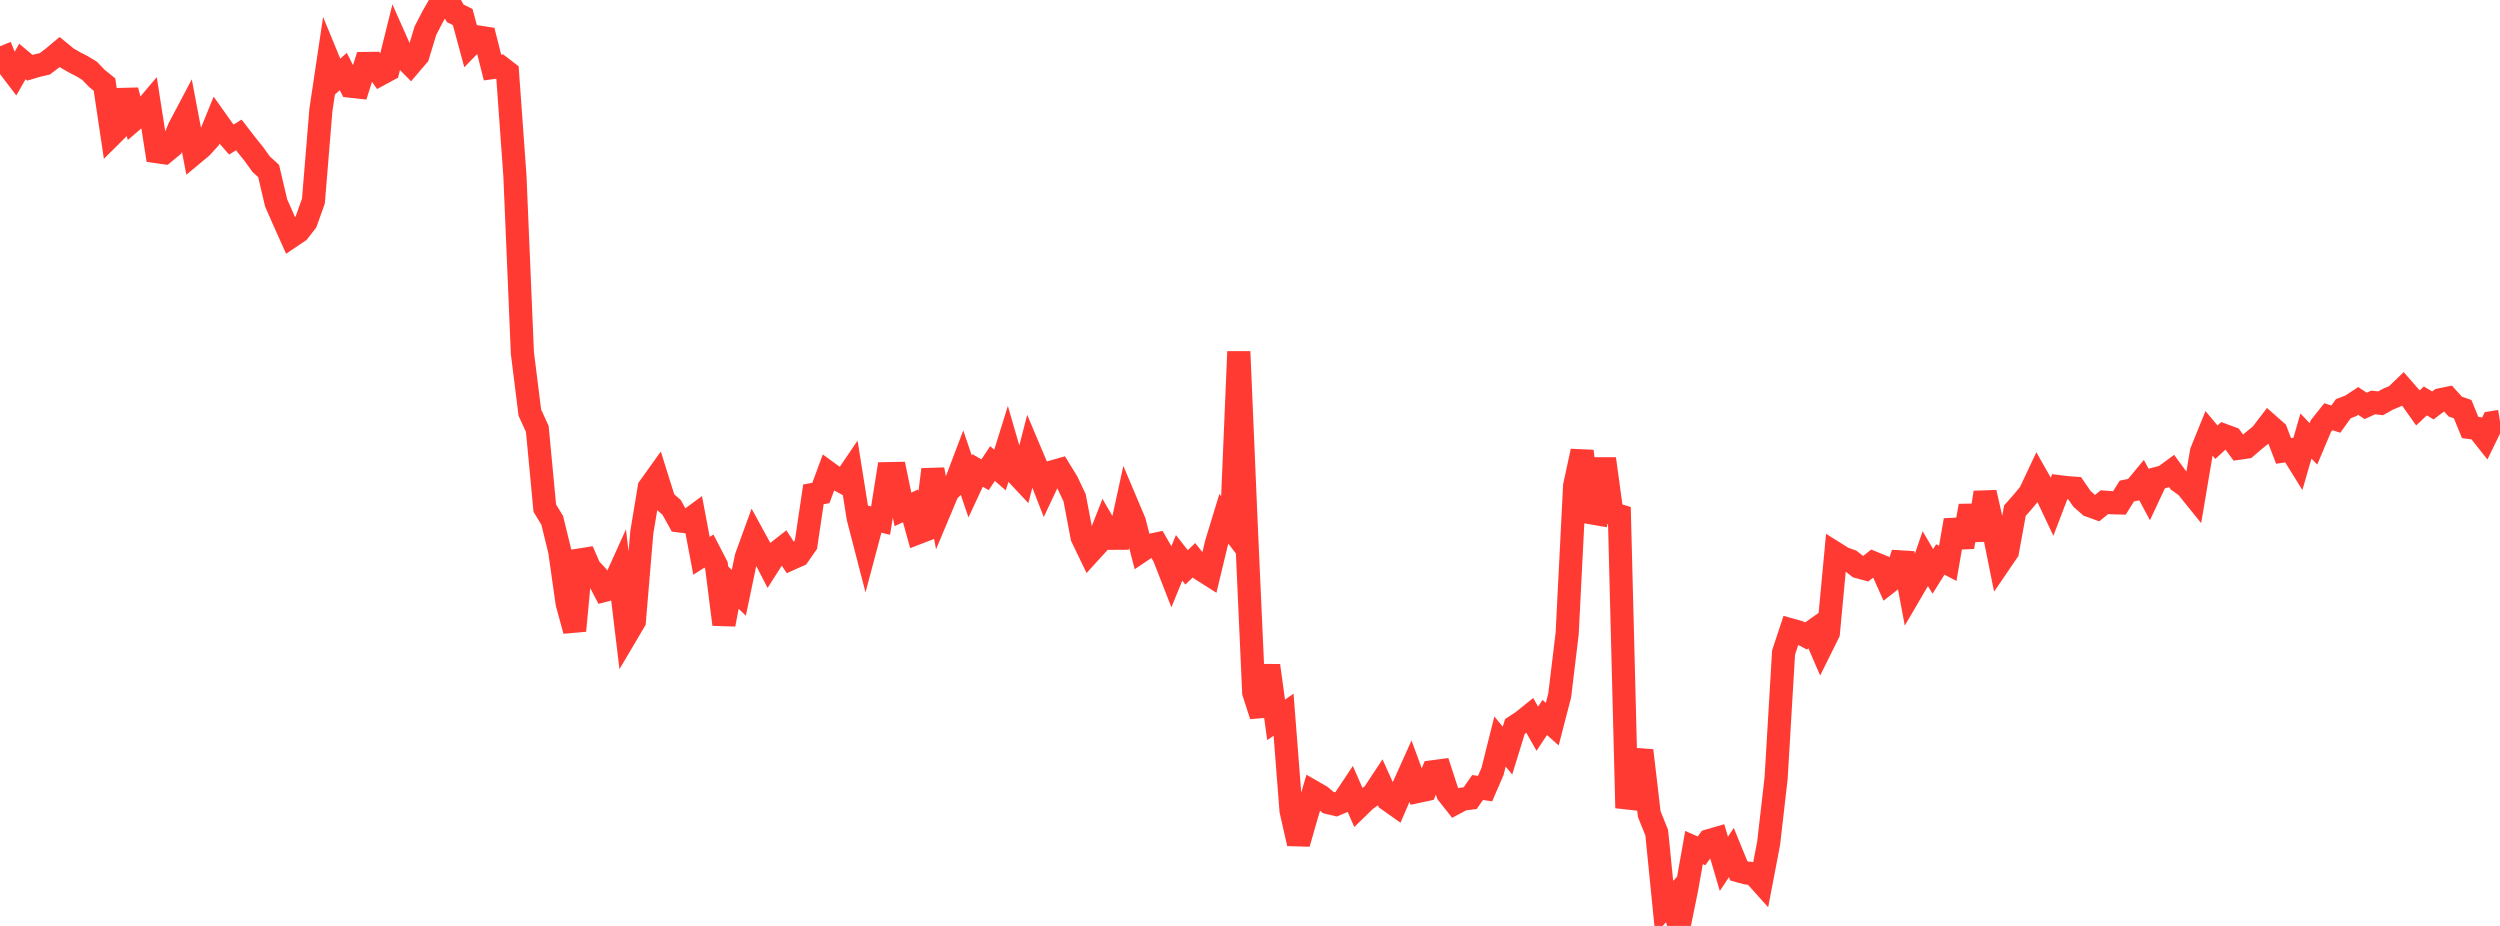 <?xml version="1.0" standalone="no"?>
<!DOCTYPE svg PUBLIC "-//W3C//DTD SVG 1.1//EN" "http://www.w3.org/Graphics/SVG/1.1/DTD/svg11.dtd">

<svg width="135" height="50" viewBox="0 0 135 50" preserveAspectRatio="none" 
  xmlns="http://www.w3.org/2000/svg"
  xmlns:xlink="http://www.w3.org/1999/xlink">


<polyline points="0.0, 2.496 0.403, 3.497 0.806, 4.026 1.209, 3.322 1.612, 3.66 2.015, 3.541 2.418, 3.448 2.821, 3.144 3.224, 2.808 3.627, 3.138 4.03, 3.371 4.433, 3.578 4.836, 3.822 5.239, 4.241 5.642, 4.564 6.045, 7.263 6.448, 6.863 6.851, 4.878 7.254, 6.436 7.657, 6.09 8.06, 5.613 8.463, 8.189 8.866, 8.246 9.269, 7.914 9.672, 6.918 10.075, 6.155 10.478, 8.277 10.881, 7.942 11.284, 7.497 11.687, 6.509 12.09, 7.076 12.493, 7.537 12.896, 7.286 13.299, 7.809 13.701, 8.307 14.104, 8.866 14.507, 9.236 14.91, 10.955 15.313, 11.87 15.716, 12.77 16.119, 12.498 16.522, 11.985 16.925, 10.858 17.328, 5.941 17.731, 3.245 18.134, 4.223 18.537, 3.862 18.94, 4.656 19.343, 4.7 19.746, 3.428 20.149, 3.423 20.552, 3.994 20.955, 3.776 21.358, 2.153 21.761, 3.06 22.164, 3.467 22.567, 2.994 22.97, 1.663 23.373, 0.882 23.776, 0.181 24.179, 0.0 24.582, 0.72 24.985, 0.918 25.388, 2.409 25.791, 1.994 26.194, 2.056 26.597, 3.648 27.0, 3.593 27.403, 3.904 27.806, 9.502 28.209, 19.062 28.612, 22.283 29.015, 23.166 29.418, 27.435 29.821, 28.103 30.224, 29.751 30.627, 32.584 31.03, 34.059 31.433, 29.744 31.836, 30.673 32.239, 31.106 32.642, 31.879 33.045, 31.774 33.448, 30.883 33.851, 34.229 34.254, 33.547 34.657, 28.752 35.06, 26.327 35.463, 25.764 35.866, 27.049 36.269, 27.4 36.672, 28.127 37.075, 28.177 37.478, 27.88 37.881, 30.013 38.284, 29.757 38.687, 30.535 39.09, 33.717 39.493, 31.623 39.896, 32.013 40.299, 30.088 40.701, 28.98 41.104, 29.717 41.507, 30.497 41.91, 29.865 42.313, 29.549 42.716, 30.165 43.119, 29.985 43.522, 29.405 43.925, 26.695 44.328, 26.621 44.731, 25.531 45.134, 25.825 45.537, 26.041 45.94, 25.448 46.343, 27.972 46.746, 29.529 47.149, 28.015 47.552, 28.113 47.955, 25.577 48.358, 25.569 48.761, 27.509 49.164, 27.317 49.567, 28.77 49.97, 28.615 50.373, 25.355 50.776, 27.501 51.179, 26.543 51.582, 26.151 51.985, 25.088 52.388, 26.269 52.791, 25.406 53.194, 25.636 53.597, 25.031 54.0, 25.382 54.403, 24.091 54.806, 25.482 55.209, 25.912 55.612, 24.349 56.015, 25.305 56.418, 26.339 56.821, 25.484 57.224, 25.37 57.627, 26.028 58.03, 26.883 58.433, 29.003 58.836, 29.839 59.239, 29.397 59.642, 28.371 60.045, 29.067 60.448, 29.065 60.851, 27.216 61.254, 28.169 61.657, 29.729 62.06, 29.459 62.463, 29.373 62.866, 30.076 63.269, 31.11 63.672, 30.124 64.075, 30.638 64.478, 30.251 64.881, 30.758 65.284, 31.014 65.687, 29.337 66.09, 28.016 66.493, 28.542 66.896, 18.988 67.299, 28.449 67.701, 37.396 68.104, 38.642 68.507, 35.942 68.91, 38.873 69.313, 38.593 69.716, 43.776 70.119, 45.552 70.522, 44.146 70.925, 42.771 71.328, 43.003 71.731, 43.34 72.134, 43.437 72.537, 43.267 72.94, 42.66 73.343, 43.582 73.746, 43.19 74.149, 42.905 74.552, 42.294 74.955, 43.187 75.358, 43.472 75.761, 42.537 76.164, 41.639 76.567, 42.735 76.97, 42.649 77.373, 41.675 77.776, 41.622 78.179, 42.856 78.582, 43.365 78.985, 43.15 79.388, 43.101 79.791, 42.526 80.194, 42.585 80.597, 41.655 81.0, 40.043 81.403, 40.532 81.806, 39.227 82.209, 38.965 82.612, 38.64 83.015, 39.35 83.418, 38.743 83.821, 39.104 84.224, 37.551 84.627, 34.209 85.03, 26.234 85.433, 24.363 85.836, 27.675 86.239, 27.745 86.642, 24.772 87.045, 27.722 87.448, 27.845 87.851, 43.63 88.254, 42.028 88.657, 40.528 89.06, 43.964 89.463, 44.961 89.866, 48.997 90.269, 48.567 90.672, 50.0 91.075, 48.023 91.478, 45.766 91.881, 45.946 92.284, 45.398 92.687, 45.281 93.09, 46.648 93.493, 46.039 93.896, 47.026 94.299, 47.137 94.701, 47.187 95.104, 47.636 95.507, 45.532 95.91, 42.017 96.313, 35.237 96.716, 34.019 97.119, 34.13 97.522, 34.341 97.925, 34.057 98.328, 34.993 98.731, 34.181 99.134, 29.893 99.537, 30.145 99.94, 30.29 100.343, 30.606 100.746, 30.715 101.149, 30.392 101.552, 30.556 101.955, 31.455 102.358, 31.141 102.761, 29.878 103.164, 32.024 103.567, 31.335 103.97, 30.171 104.373, 30.857 104.776, 30.211 105.179, 30.421 105.582, 28.09 105.985, 29.532 106.388, 27.318 106.791, 29.156 107.194, 26.595 107.597, 28.368 108.0, 30.371 108.403, 29.779 108.806, 27.575 109.209, 27.12 109.612, 26.635 110.015, 25.779 110.418, 26.489 110.821, 27.341 111.224, 26.285 111.627, 26.335 112.03, 26.363 112.433, 26.946 112.836, 27.3 113.239, 27.445 113.642, 27.117 114.045, 27.147 114.448, 27.158 114.851, 26.514 115.254, 26.435 115.657, 25.949 116.06, 26.7 116.463, 25.84 116.866, 25.734 117.269, 25.437 117.672, 25.987 118.075, 26.278 118.478, 26.777 118.881, 24.389 119.284, 23.397 119.687, 23.88 120.09, 23.509 120.493, 23.657 120.896, 24.203 121.299, 24.144 121.701, 23.798 122.104, 23.469 122.507, 22.942 122.91, 23.297 123.313, 24.351 123.716, 24.29 124.119, 24.939 124.522, 23.545 124.925, 23.967 125.328, 23.008 125.731, 22.502 126.134, 22.633 126.537, 22.071 126.94, 21.916 127.343, 21.65 127.746, 21.918 128.149, 21.733 128.552, 21.778 128.955, 21.554 129.358, 21.385 129.761, 20.998 130.164, 21.459 130.567, 22.028 130.97, 21.649 131.373, 21.895 131.776, 21.589 132.179, 21.507 132.582, 21.954 132.985, 22.097 133.388, 23.086 133.791, 23.138 134.194, 23.646 134.597, 22.821 135.0, 22.756" fill="none" stroke="#ff3a33" stroke-width="1.25"/>

</svg>